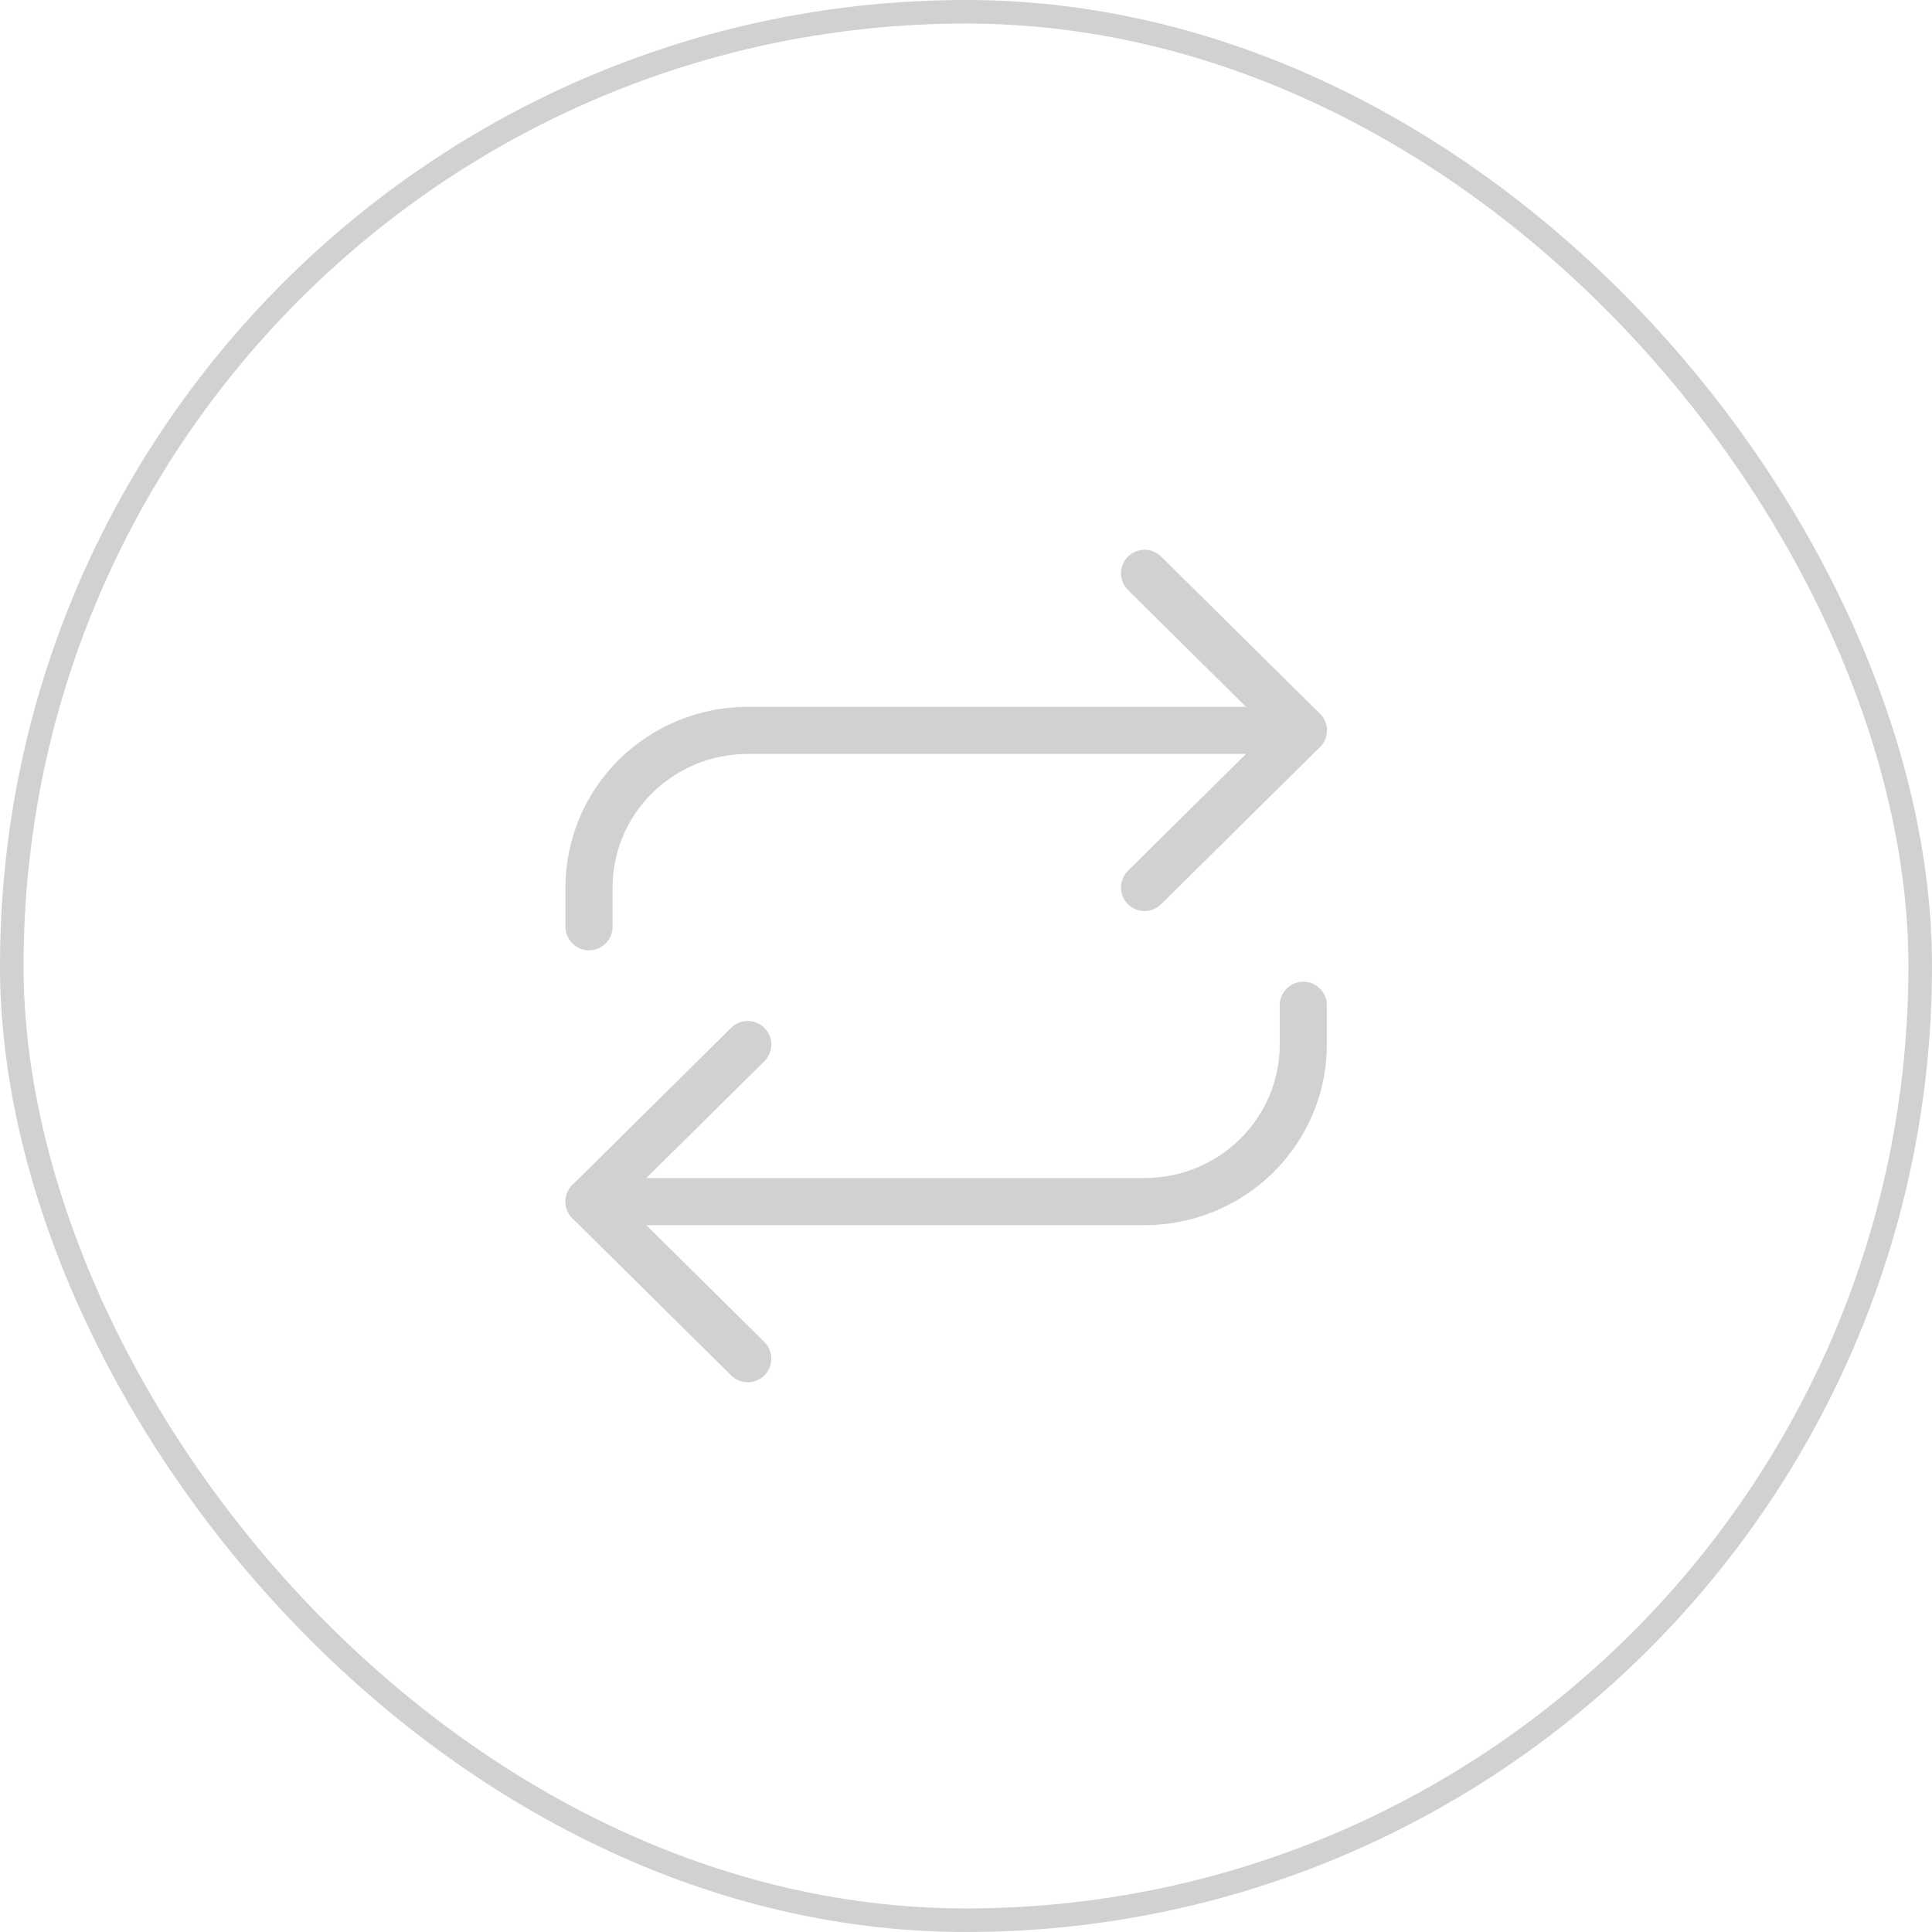 <?xml version="1.0" encoding="UTF-8"?> <svg xmlns="http://www.w3.org/2000/svg" width="82" height="82" viewBox="0 0 82 82" fill="none"> <path d="M48.579 24.333L55.316 31L48.579 37.667" stroke="#D1D1D1" stroke-width="2" stroke-linecap="round" stroke-linejoin="round"></path> <path d="M25 39.333V37.667C25 35.899 25.71 34.203 26.973 32.953C28.237 31.702 29.95 31 31.737 31H55.316" stroke="#D1D1D1" stroke-width="2" stroke-linecap="round" stroke-linejoin="round"></path> <path d="M31.737 57.667L25 51L31.737 44.333" stroke="#D1D1D1" stroke-width="2" stroke-linecap="round" stroke-linejoin="round"></path> <path d="M55.316 42.667V44.333C55.316 46.101 54.606 47.797 53.343 49.047C52.079 50.298 50.366 51 48.579 51H25" stroke="#D1D1D1" stroke-width="2" stroke-linecap="round" stroke-linejoin="round"></path> <rect x="0.5" y="0.5" width="81" height="81" rx="40.5" stroke="#D1D1D1"></rect> </svg> 
